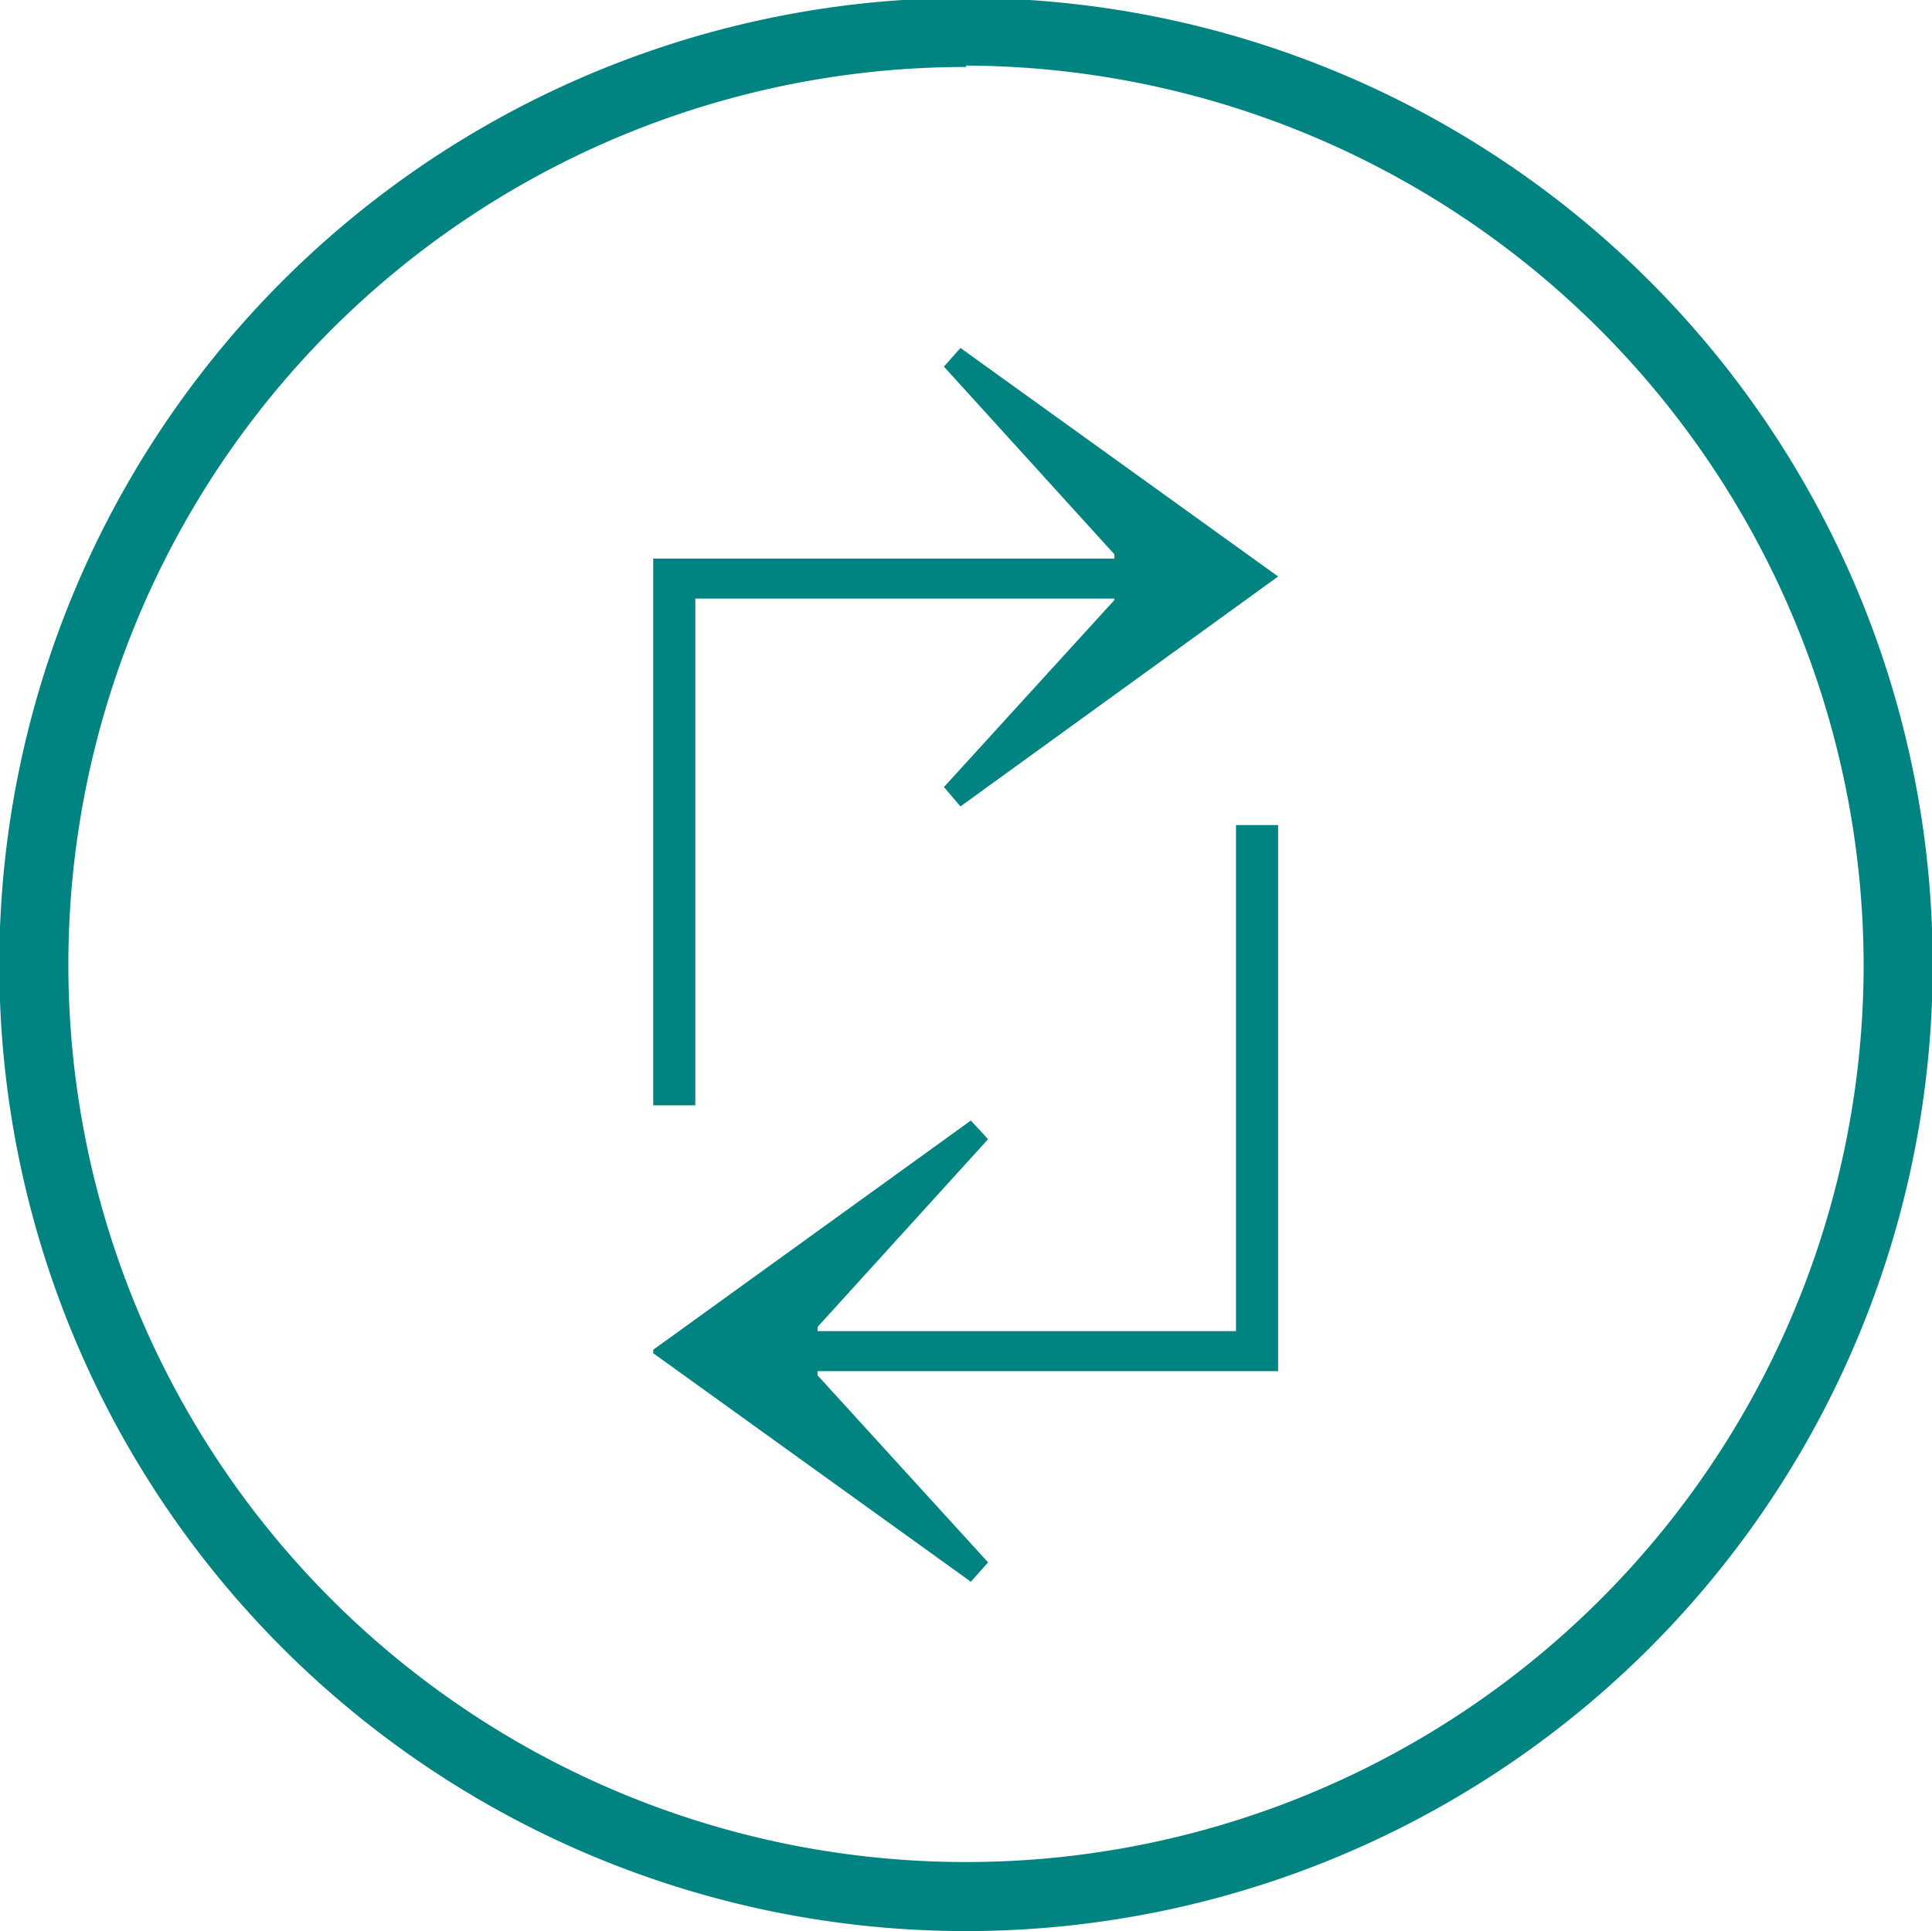 <svg id="refresh_button" data-name="refresh_button" xmlns="http://www.w3.org/2000/svg" viewBox="0 0 27.98 27.97">
  <defs>
    <style>
      .refresh_button_svg {
        fill: #018382;
      }
    </style>
  </defs>
  <g>
    <path class="refresh_button_svg" d="M14.13,5.18l4.6,3.31v0l-4.6,3.33-.24-.28,2.47-2.71V8.81H10.29v7.34H9.68V8.23h6.68V8.17L13.89,5.45Z" transform="translate(-0.22 -0.14)"></path>
    <path class="refresh_button_svg" d="M18.12,12.09h.61V20H12.06v.06l2.47,2.71-.25.28-4.6-3.31v-.05l4.6-3.32.25.27-2.47,2.72v.06h6.06Z" transform="translate(-0.22 -0.14)"></path>
  </g>
  <path class="refresh_button_svg" d="M14.21,28.11a14,14,0,1,1,14-14A14,14,0,0,1,14.21,28.11Zm0-27a13,13,0,1,0,13,13A13.05,13.05,0,0,0,14.21,1.09Z" transform="translate(-0.22 -0.14)"></path>
</svg>